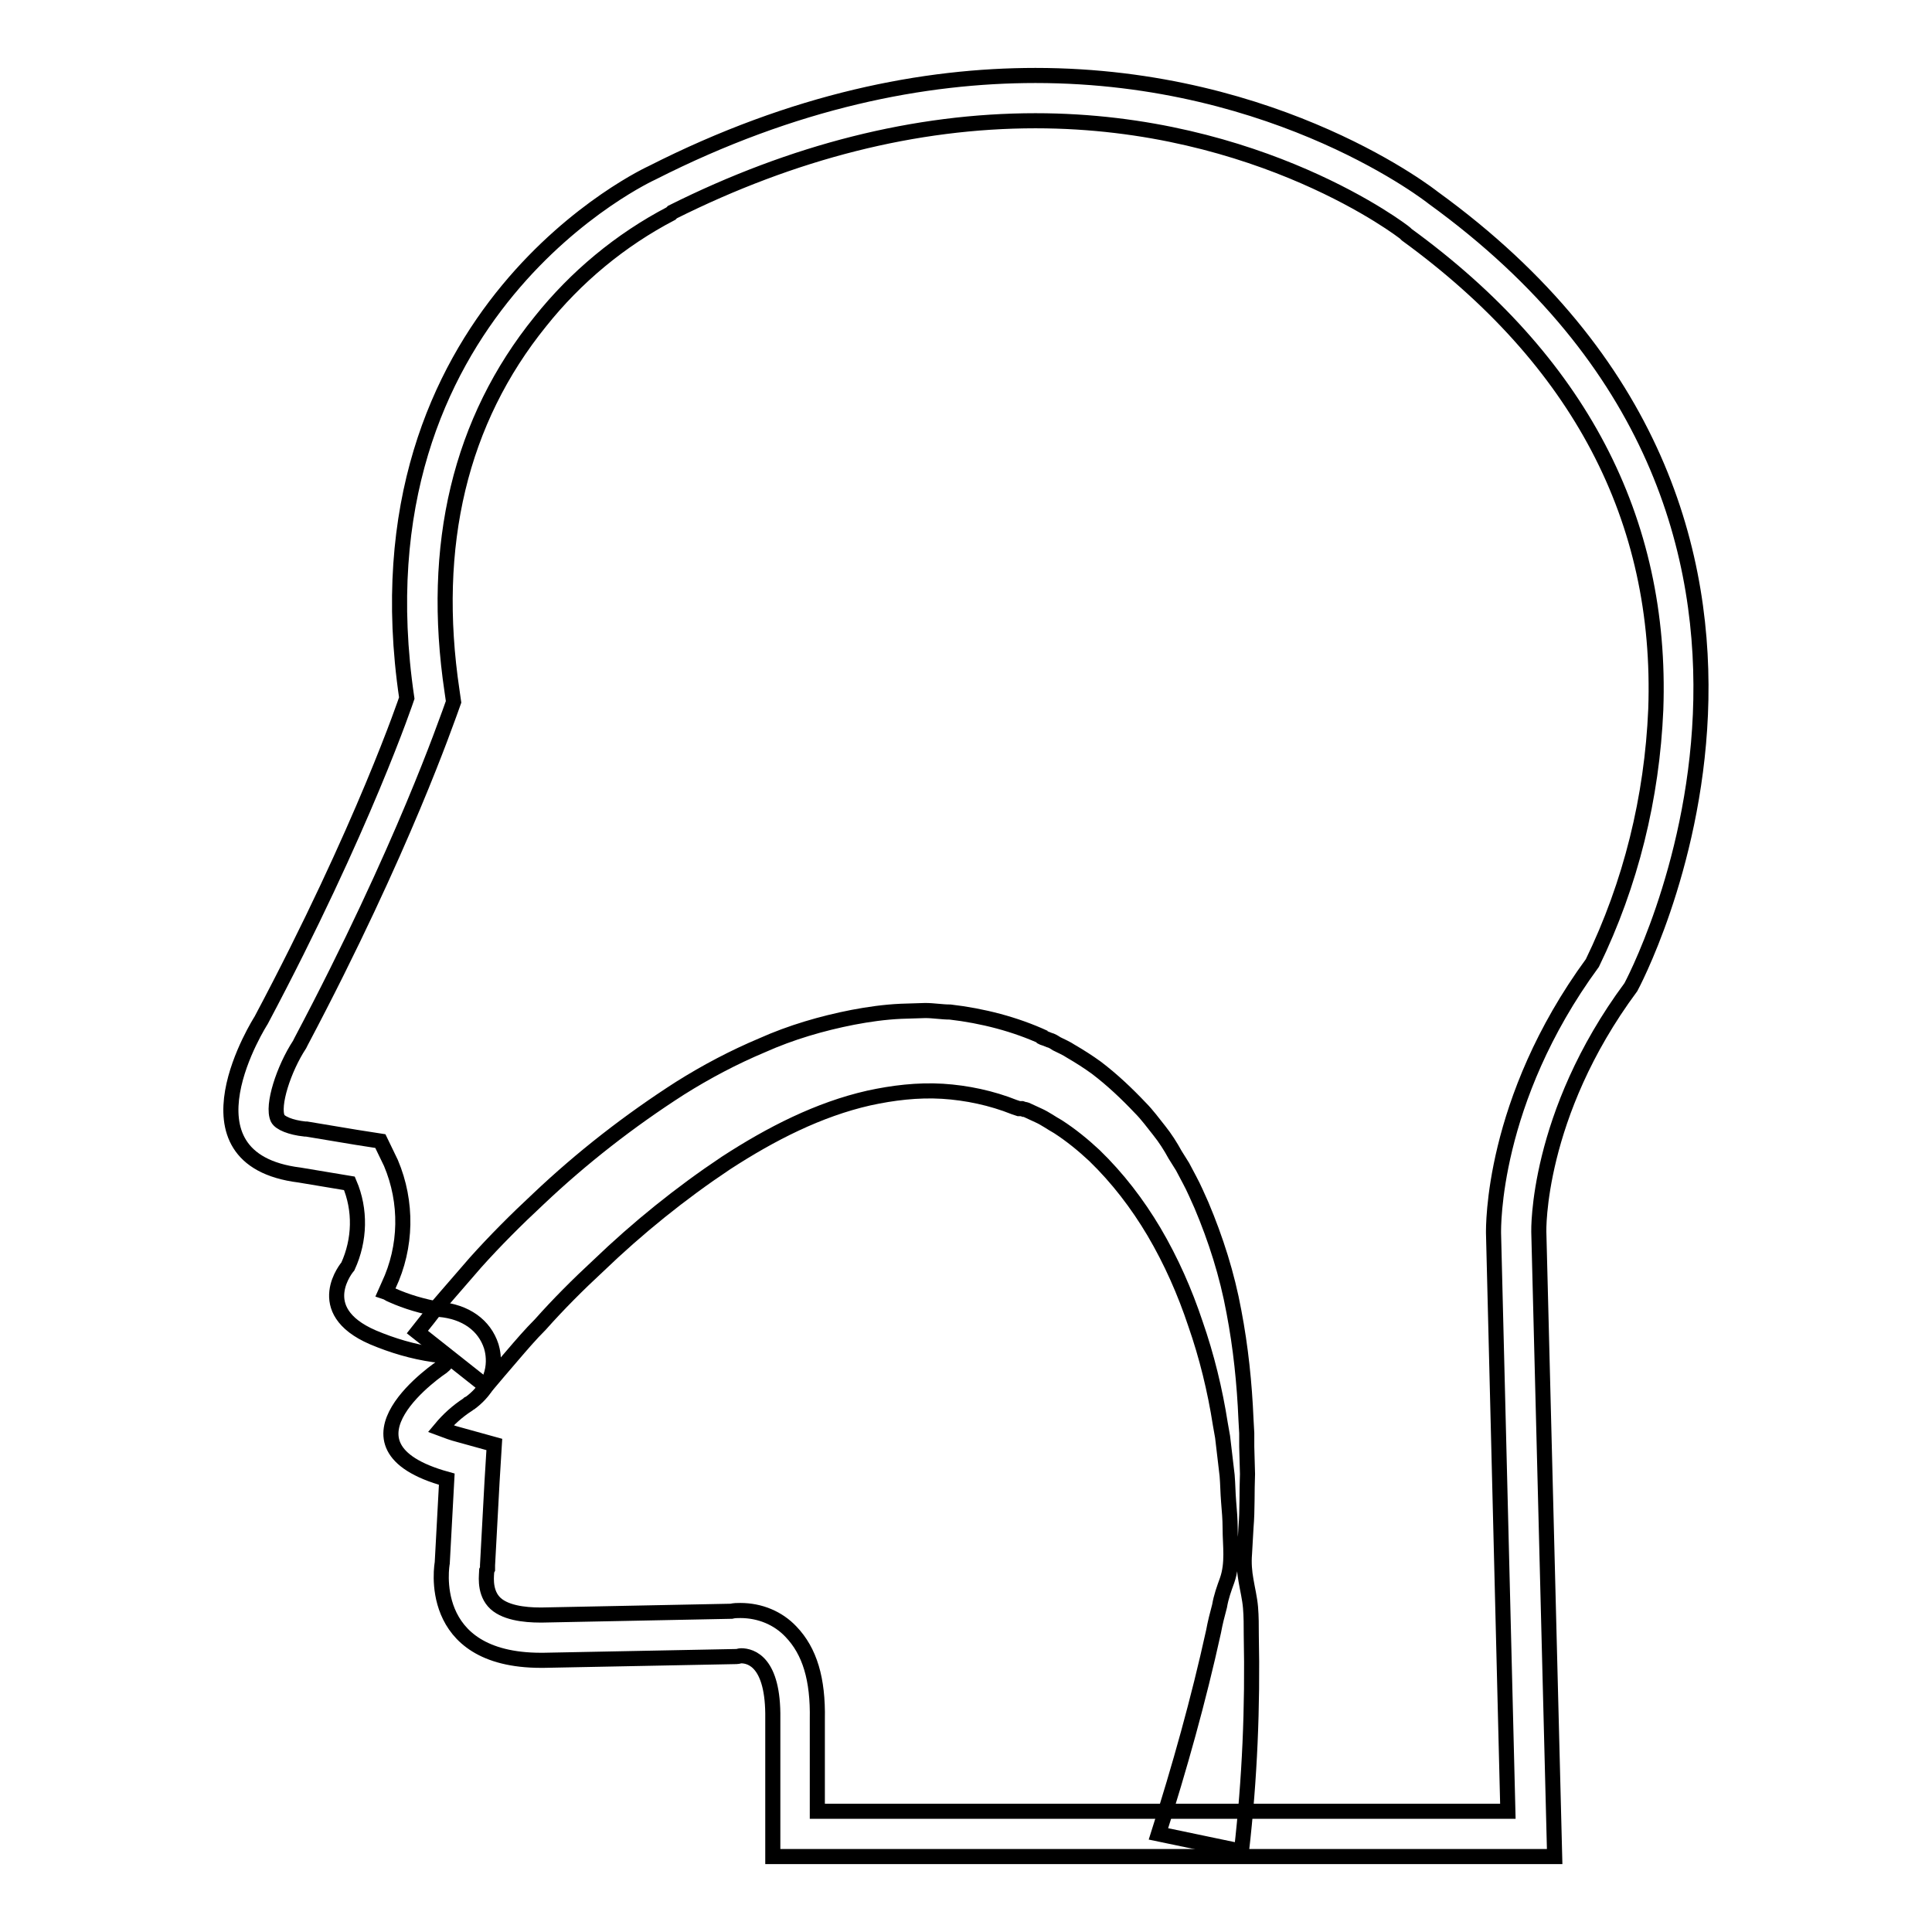 <?xml version="1.0" encoding="utf-8"?>
<!-- Svg Vector Icons : http://www.onlinewebfonts.com/icon -->
<!DOCTYPE svg PUBLIC "-//W3C//DTD SVG 1.1//EN" "http://www.w3.org/Graphics/SVG/1.1/DTD/svg11.dtd">
<svg version="1.1" xmlns="http://www.w3.org/2000/svg" xmlns:xlink="http://www.w3.org/1999/xlink" x="0px" y="0px" viewBox="0 0 256 256" enable-background="new 0 0 256 256" xml:space="preserve">
<g> <path stroke-width="2" fill-opacity="0" stroke="#000000"  d="M137.2,16c29.8,0,48.8,14.7,49,14.9l0.1,0.1l0.1,0.1c22.8,16.6,33.9,37.7,33,62.9 c-0.5,11.7-3.3,23.1-8.4,33.6c-13.4,18.3-13.1,35.1-13.1,35.8l1.9,76.6h-91.5v-12.2c0.1-5.3-1-9-3.5-11.6c-1.7-1.8-4.1-2.8-6.7-2.8 c-0.4,0-0.8,0-1.2,0.1L71.8,214h-0.2c-2.1,0-4.9-0.3-6.2-1.8c-1.3-1.5-0.9-3.7-0.9-4.1l0.1-0.2v-0.5l0.6-11.1l0.3-4.9l-4.7-1.3 c-0.8-0.2-1.6-0.5-2.4-0.8c1-1.2,2.2-2.3,3.6-3.2l0.1-0.1l0.2-0.1c3.9-2.9,3.1-6.5,2.8-7.5c-0.9-2.8-3.4-4.6-6.9-4.9 c-2.2-0.4-4.3-1-6.3-1.9c-0.3-0.1-0.5-0.3-0.8-0.4l0.4-0.9c2.4-5.1,2.5-11,0.3-16.2l-1.4-2.9l-3.2-0.5l-6.6-1.1h-0.2 c-1.9-0.2-3.3-0.8-3.6-1.4c-0.8-1.7,0.8-6.6,2.9-9.8l0.1-0.2l0.1-0.2c13.6-25.7,19.4-42.9,19.7-43.6l0.5-1.4l-0.2-1.4 c-2.9-19.4,1.1-35.9,11.7-49c4.7-5.9,10.6-10.8,17.3-14.3l0.1-0.1l0.1-0.1C105.1,20.1,121.3,16,137.2,16 M137.2,10 c-14.7,0-31.9,3.3-50.8,12.9c0,0-40.1,18.2-32.5,69.6c0,0-5.7,17.1-19.3,42.7c0,0-11.8,18.4,5.1,20.5l6.6,1.1 c1.5,3.5,1.4,7.5-0.2,11c0,0-5,5.8,3.3,9.4c2.6,1.1,5.3,1.9,8.1,2.3c0,0,3,0.1,1.1,1.6c0,0-15.7,10.4,0.6,14.9l-0.6,11.1 c0,0-2.4,12.9,13.1,12.9H72l25.6-0.5c0.2,0,0.4-0.1,0.6-0.1c1.3,0,4.3,0.8,4.2,8.3V246H206l-2.1-82.8c0,0-0.4-15.4,12.2-32.4 c0,0,33.3-61.5-26.2-104.6C189.9,26.2,169.6,10,137.2,10L137.2,10z"/> <path stroke-width="2" fill-opacity="0" stroke="#000000"  d="M55.3,176.5c0.7-0.9,1.3-1.6,1.9-2.4c0.6-0.8,1.2-1.5,1.9-2.3c1.3-1.5,2.6-3,3.9-4.5 c2.6-2.9,5.4-5.7,8.3-8.4c5.8-5.5,12.1-10.4,18.8-14.7c3.5-2.2,7.1-4.1,10.9-5.7c3.8-1.7,7.9-2.9,12-3.7c2.1-0.4,4.2-0.7,6.4-0.8 l3.2-0.1c1.1,0,2.2,0.2,3.3,0.2c4.3,0.5,8.6,1.6,12.5,3.4l-0.6-0.2l0.2,0.1l0.2,0.1l0.3,0.1l0.5,0.2c0.4,0.1,0.7,0.3,1,0.5 c0.6,0.3,1.3,0.6,1.9,1c1.2,0.7,2.3,1.4,3.4,2.2c2.1,1.6,4,3.4,5.8,5.3c0.9,0.9,1.7,2,2.5,3c0.8,1,1.5,2.1,2.1,3.2l1,1.6l0.9,1.7 c0.6,1.1,1.1,2.3,1.6,3.4c1.9,4.5,3.4,9.2,4.3,14.1c0.9,4.7,1.4,9.5,1.6,14.3l0.1,1.8v1.8l0.1,3.6c-0.1,2.4,0,4.7-0.2,7.1l-0.2,3.5 c-0.1,1.2,0,2.4,0.2,3.5c0.2,1.2,0.5,2.4,0.6,3.6c0.1,1.2,0.1,2.4,0.1,3.6c0.2,9.6-0.2,19.1-1.3,28.7l-11-2.3 c2.8-8.8,5.3-17.7,7.3-26.8c0.2-1.1,0.5-2.3,0.8-3.4c0.2-1.2,0.6-2.3,1-3.4c0.8-2.3,0.4-4.6,0.4-6.9c0-1.2-0.1-2.3-0.2-3.5 c-0.1-1.2-0.1-2.3-0.2-3.5l-0.4-3.4l-0.2-1.7l-0.3-1.7c-0.7-4.5-1.8-9-3.3-13.3c-1.4-4.2-3.2-8.3-5.5-12.2 c-2.2-3.7-4.8-7.1-7.9-10.1c-1.5-1.4-3.1-2.7-4.8-3.8c-0.9-0.5-1.7-1.1-2.6-1.5c-0.4-0.2-0.9-0.4-1.3-0.6c-0.2-0.1-0.4-0.2-0.6-0.2 l-0.3-0.1H135l-0.6-0.2c-3-1.2-6.3-1.9-9.5-2.1c-3.3-0.2-6.6,0.2-9.8,0.9c-6.6,1.5-12.9,4.7-18.9,8.6c-6,4-11.7,8.6-16.9,13.6 c-2.7,2.5-5.3,5.1-7.7,7.8c-1.3,1.3-2.5,2.7-3.7,4.1c-0.6,0.7-1.2,1.4-1.8,2.1c-0.6,0.7-1.2,1.4-1.7,2L55.3,176.5z"/></g>
</svg>